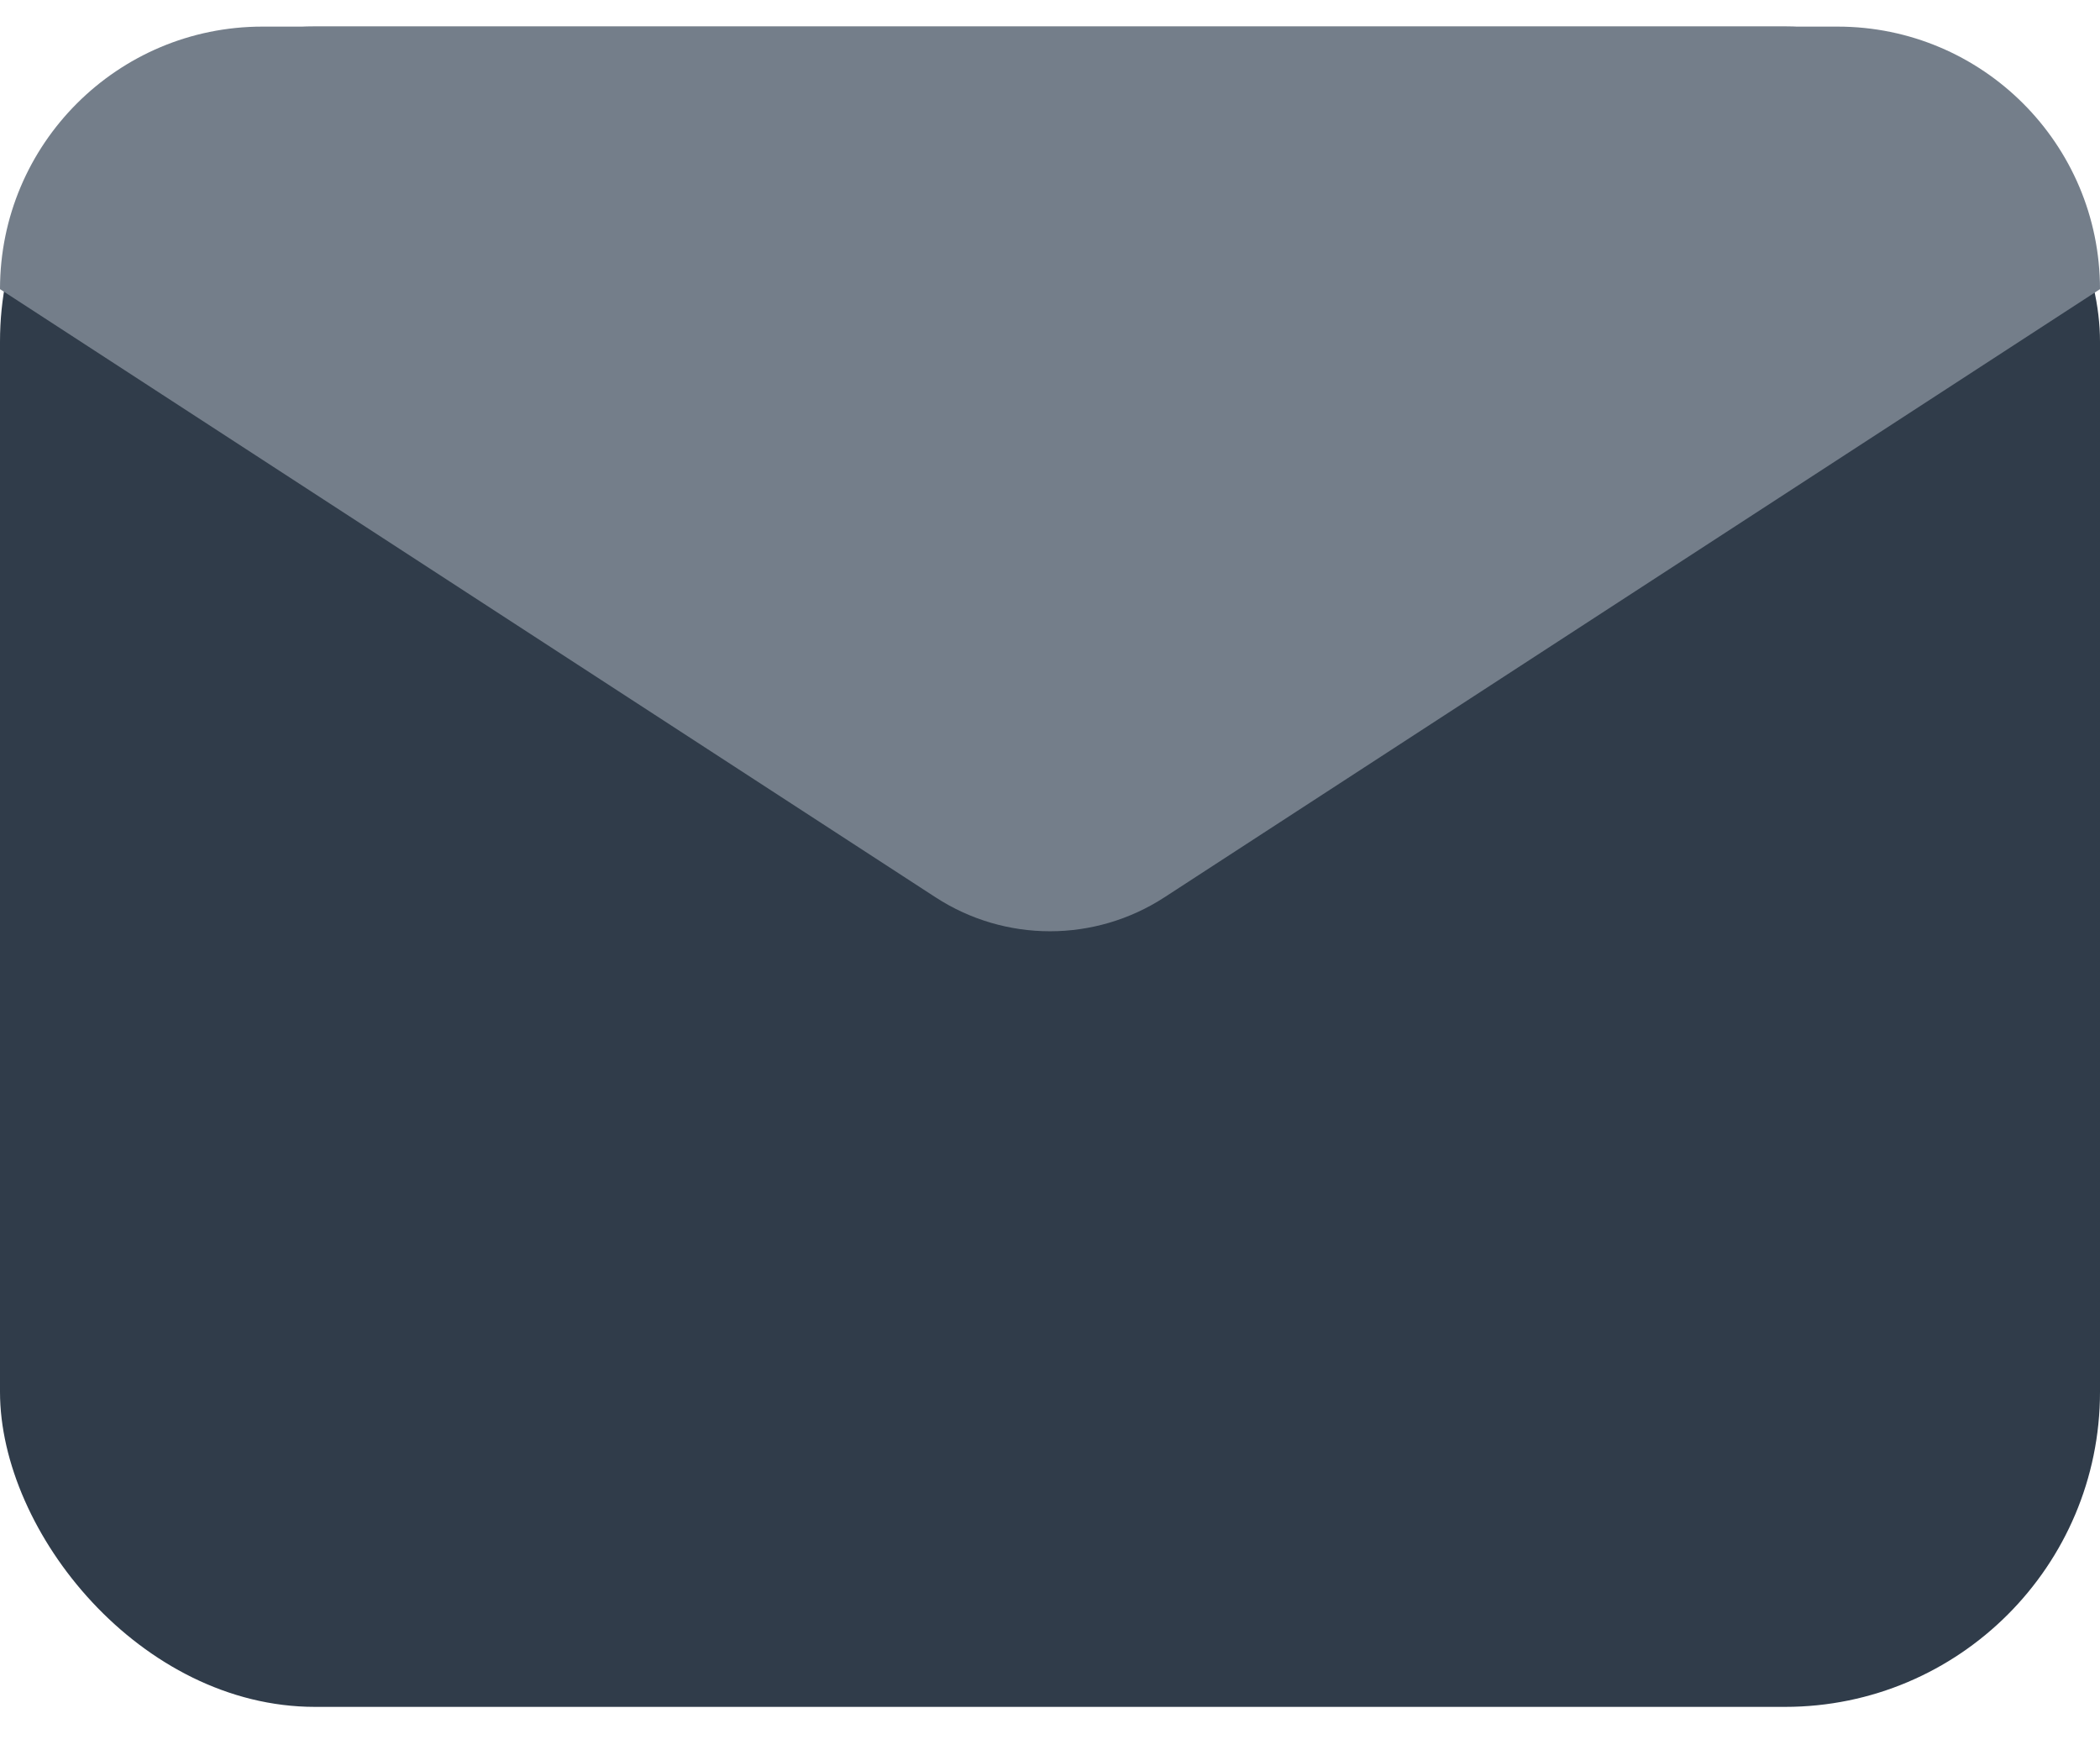 <svg width="18" height="15" viewBox="0 0 18 15" fill="none" xmlns="http://www.w3.org/2000/svg">
<rect y="0.228" width="18" height="14.4" rx="2.7" fill="#303C4A"/>
<path d="M8.019 7.69L0 2.478C0 1.235 1.007 0.228 2.25 0.228H15.75C16.993 0.228 18 1.235 18 2.478L9.981 7.69C9.384 8.078 8.616 8.078 8.019 7.69Z" fill="#747E8A"/>
</svg>
